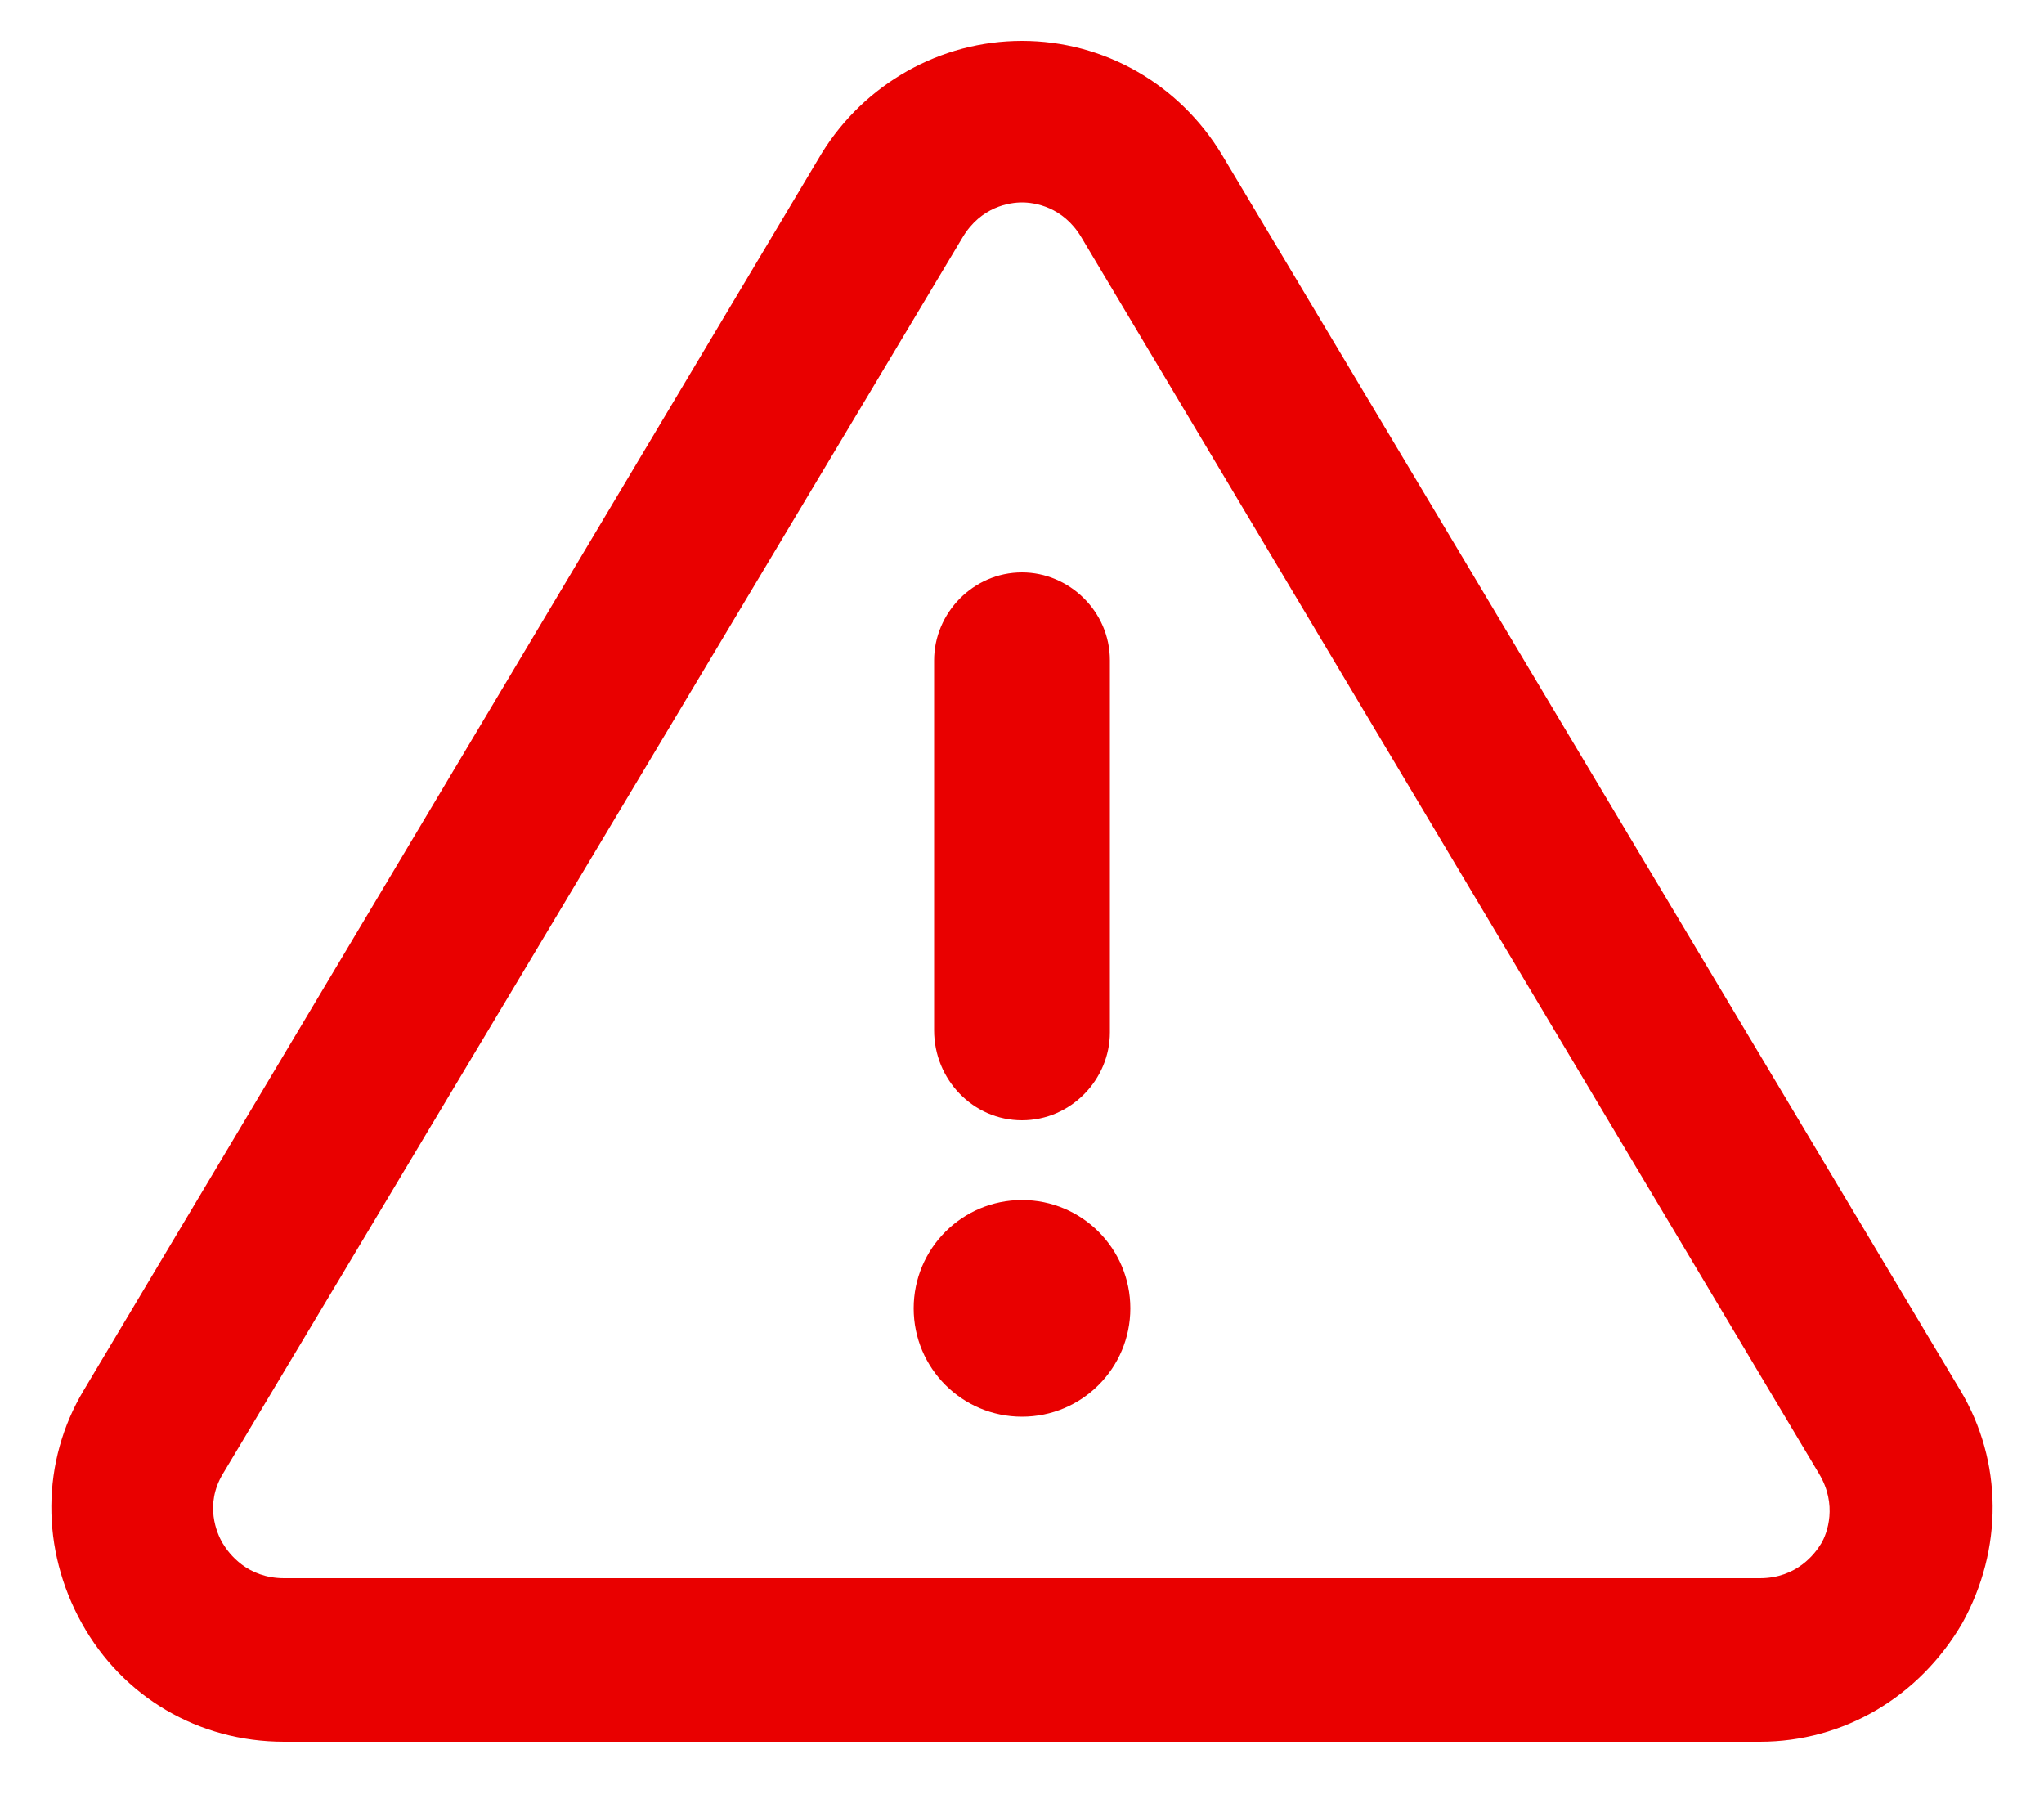 <?xml version="1.0" encoding="UTF-8"?> <!-- Generator: Adobe Illustrator 24.2.1, SVG Export Plug-In . SVG Version: 6.00 Build 0) --> <svg xmlns="http://www.w3.org/2000/svg" xmlns:xlink="http://www.w3.org/1999/xlink" x="0px" y="0px" viewBox="0 0 100 88" style="enable-background:new 0 0 100 88;" xml:space="preserve"> <style type="text/css"> .st0{fill:#E90000;} </style> <g id="Слой_2"> </g> <g id="Слой_1"> <g> <path class="st0" d="M95.9,68L59.8,7.6C57.7,4.1,54,2,50,2s-7.7,2.1-9.8,5.5L4.1,68C2,71.5,2,75.8,4,79.4c2,3.6,5.7,5.8,9.9,5.8 h72.2c4.1,0,7.8-2.2,9.9-5.8C98,75.8,98,71.5,95.9,68z M89.1,75.5c-0.3,0.5-1.2,1.7-3,1.7H13.9c-1.8,0-2.7-1.2-3-1.7 s-0.9-1.9,0-3.4l36.2-60.5c0.9-1.5,2.3-1.7,2.9-1.7s2,0.2,2.9,1.7L89,72.1C89.9,73.6,89.4,75,89.1,75.5z"></path> <path class="st0" d="M50,54.8c2.4,0,4.3-2,4.3-4.3V32.3c0-2.4-2-4.3-4.3-4.3c-2.4,0-4.3,2-4.3,4.3v18.1 C45.7,52.8,47.6,54.8,50,54.8z"></path> <circle class="st0" cx="50" cy="64" r="5.3"></circle> </g> </g> </svg> 